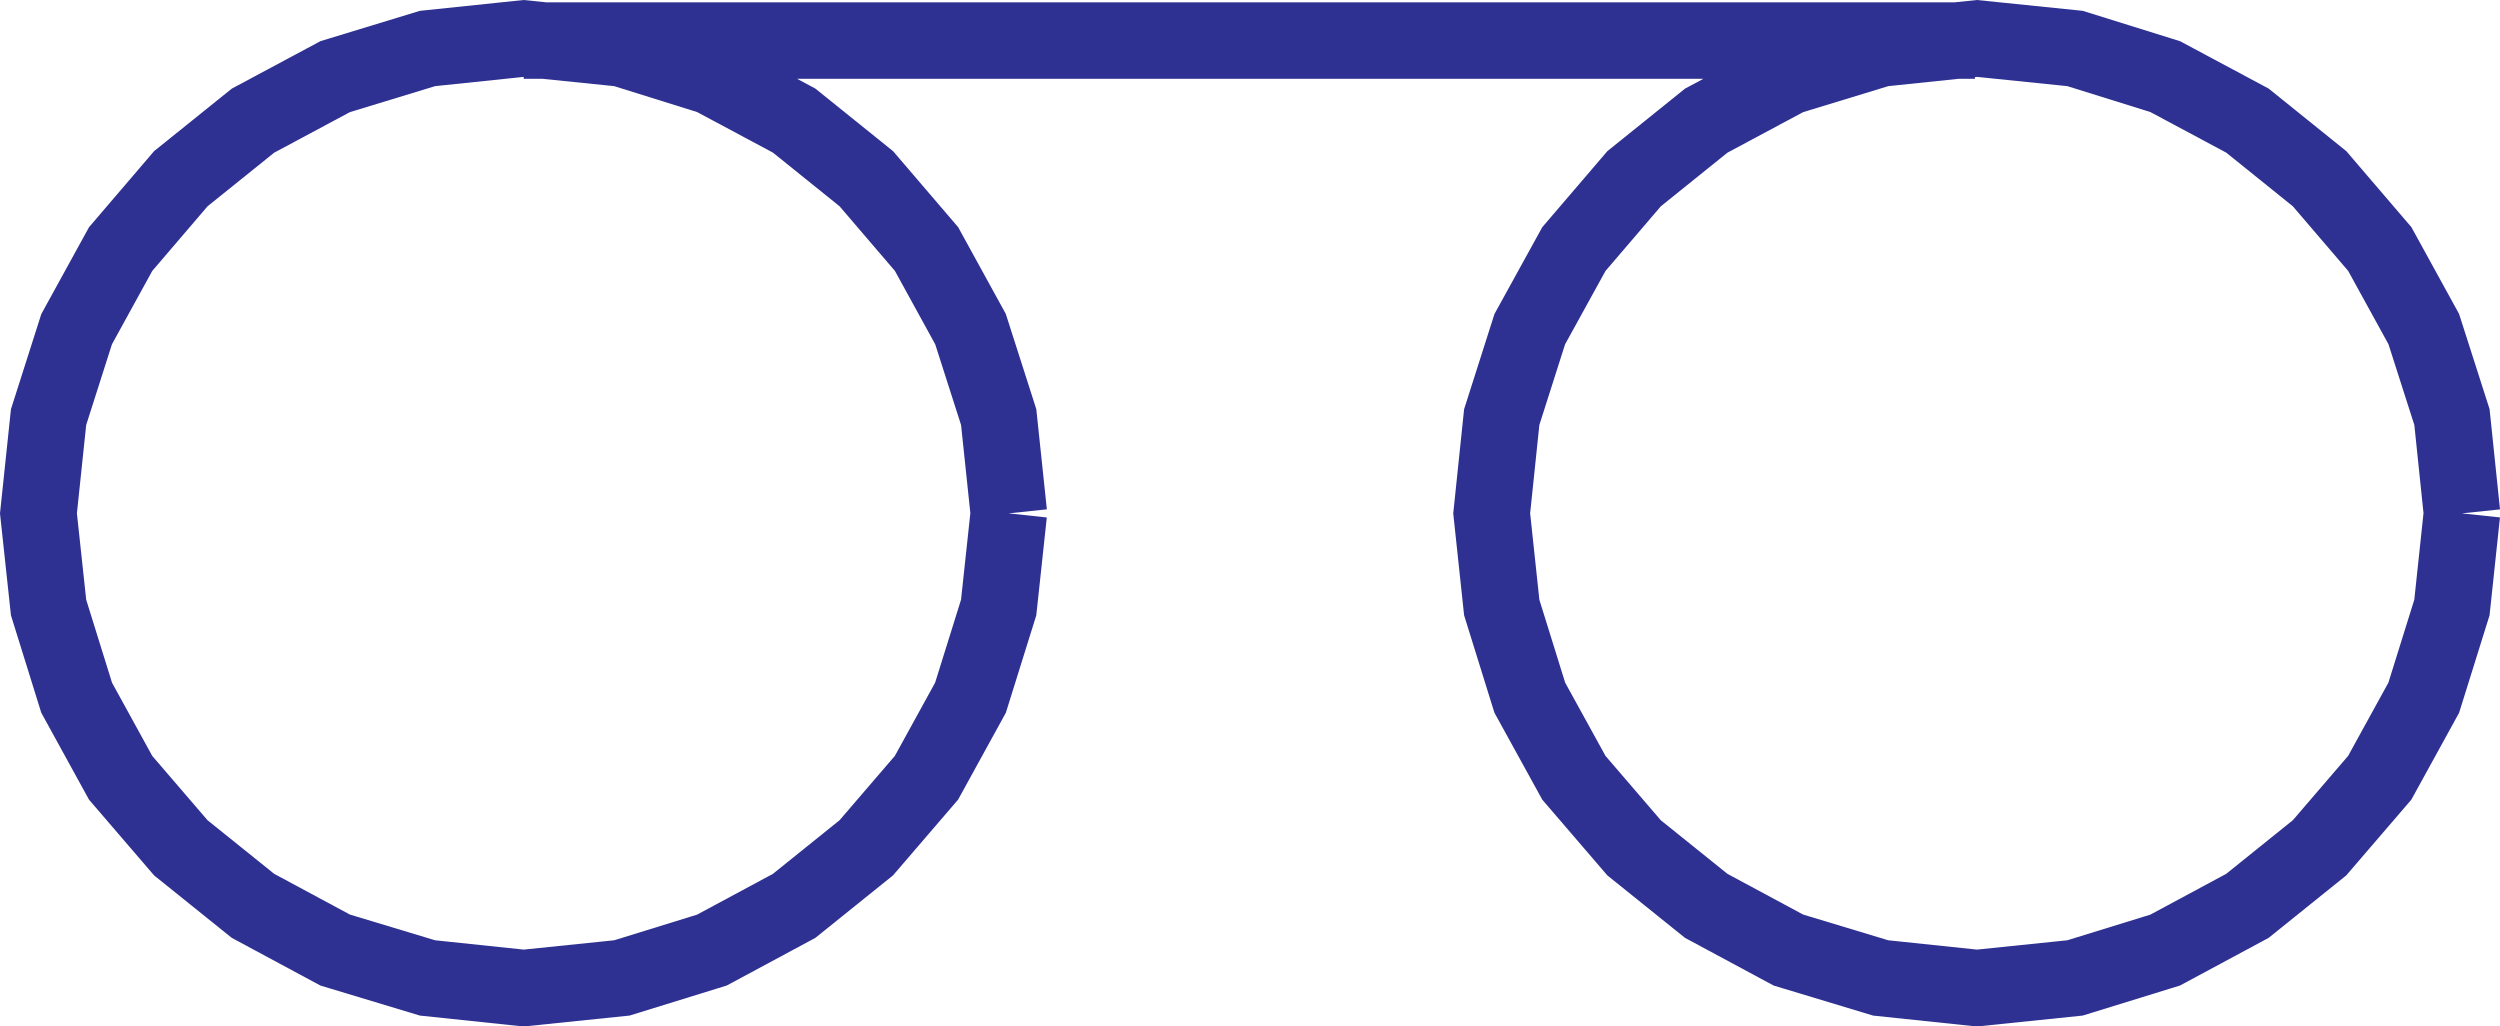 <svg xmlns="http://www.w3.org/2000/svg" width="96.362" height="39.565"><path fill="none" stroke="#2e3192" stroke-width="2.948" d="m38.885 19.787-.391-3.711-1.086-3.391-1.695-3.086-2.32-2.71-2.782-2.24-3.168-1.695-3.472-1.085-3.786-.387-3.707.387-3.558 1.085L9.752 4.65 6.97 6.888 4.65 9.6l-1.696 3.086-1.082 3.39-.39 3.712.39 3.628 1.082 3.477 1.695 3.086 2.32 2.7 2.782 2.237 3.168 1.704 3.558 1.074 3.707.39 3.786-.39 3.472-1.074 3.168-1.704 2.781-2.238 2.32-2.7 1.696-3.085 1.086-3.477.39-3.628m56.013-.001-.386-3.711-1.086-3.391-1.696-3.086-2.32-2.71-2.781-2.24-3.168-1.695-3.477-1.085-3.78-.387-3.712.387-3.555 1.085-3.168 1.696-2.78 2.238L60.665 9.6l-1.7 3.086-1.081 3.39-.387 3.712.387 3.628 1.082 3.477 1.699 3.086 2.32 2.7 2.781 2.237 3.168 1.704 3.555 1.074 3.711.39 3.781-.39 3.477-1.074 3.168-1.704 2.781-2.238 2.32-2.7 1.696-3.085 1.086-3.477.386-3.628M20.185 1.564h55.938"/></svg>
